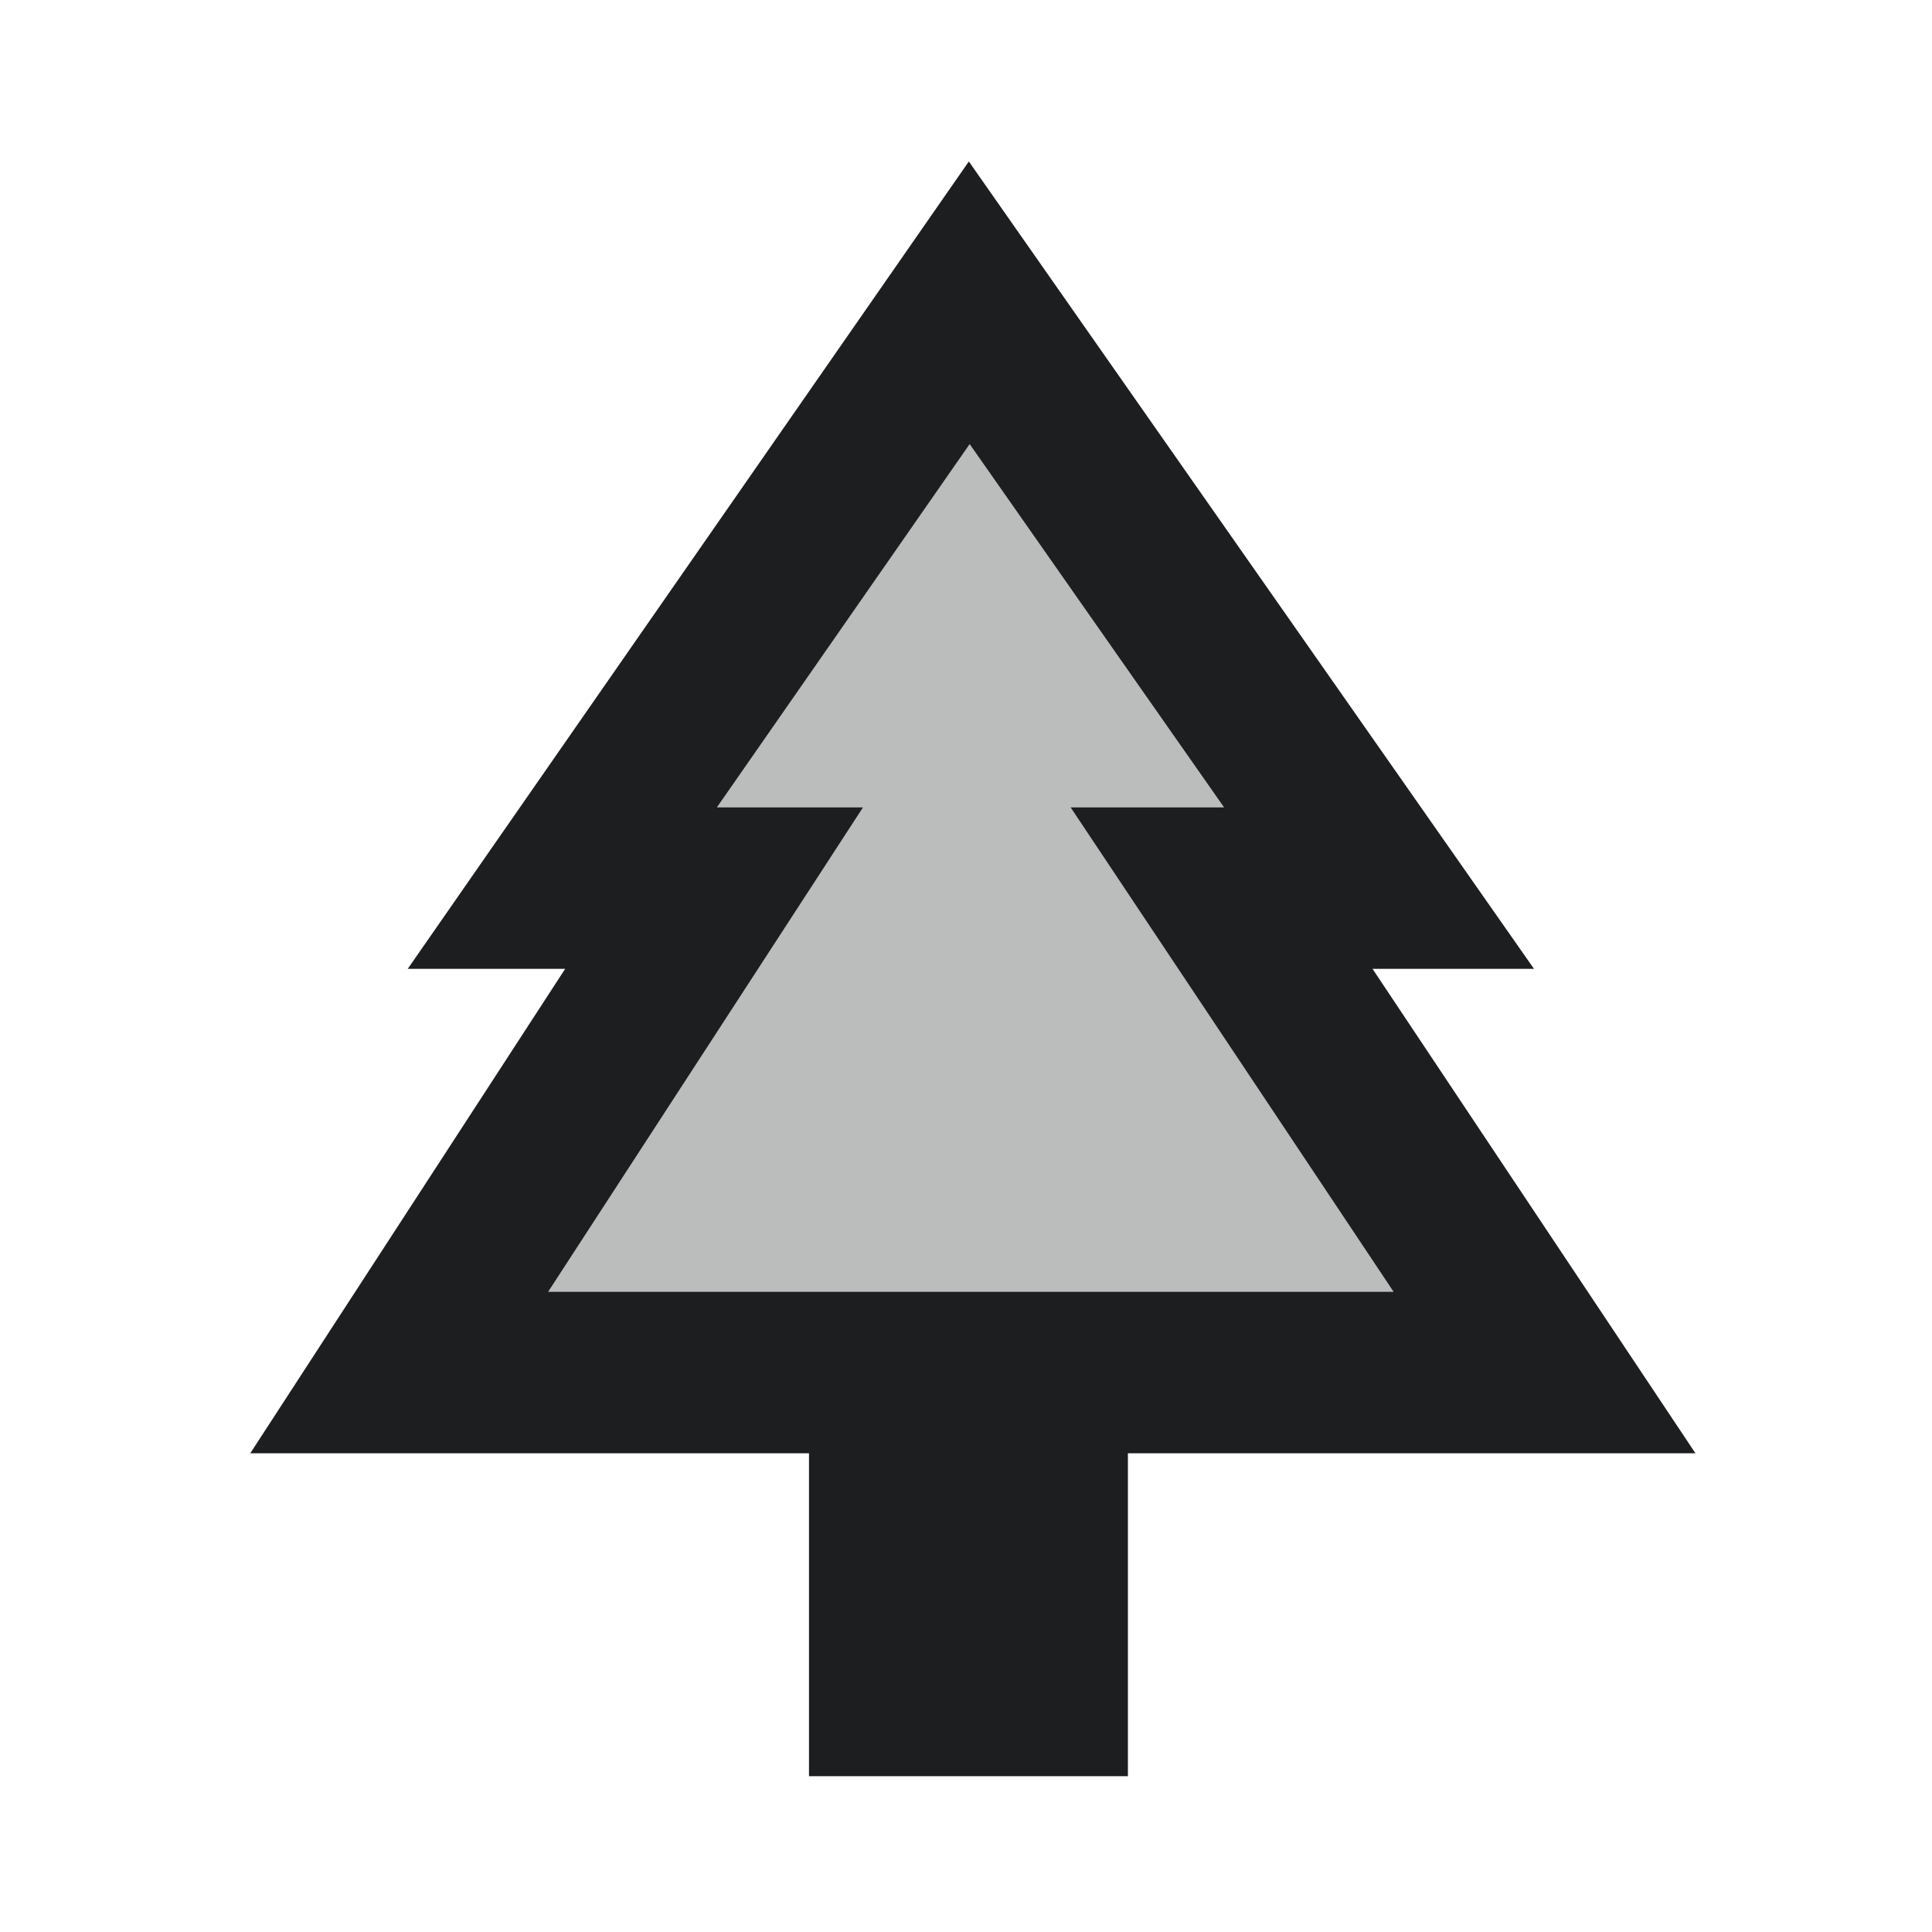 <svg id="pro" xmlns="http://www.w3.org/2000/svg" width="75" height="75" viewBox="0 0 75 75">
  <g id="Group_66" data-name="Group 66">
    <rect id="Rectangle_48" data-name="Rectangle 48" width="75" height="75" fill="none"/>
  </g>
  <g id="Group_68" data-name="Group 68" transform="translate(9.716 6.268)">
    <g id="Group_67" data-name="Group 67">
      <path id="Path_26" data-name="Path 26" d="M27.068,19.6h5.955L23.15,5.5,13.34,19.6h5.673L6.79,38.409H39.6Z" transform="translate(4.775 5.47)" fill="#1d1e20" opacity="0.3"/>
      <path id="Path_27" data-name="Path 27" d="M46.665,33.342h6.268L30.994,2,9.212,33.342h6.112L3.1,52.147H24.789V64.684h12.38V52.147H59.2Zm-32,12.537L26.888,27.073H21.216l9.81-14.1,9.873,14.1H34.943L47.48,45.879Z" transform="translate(-3.1 -2)" fill="#1d1e20"/>
    </g>
  </g>
</svg>
